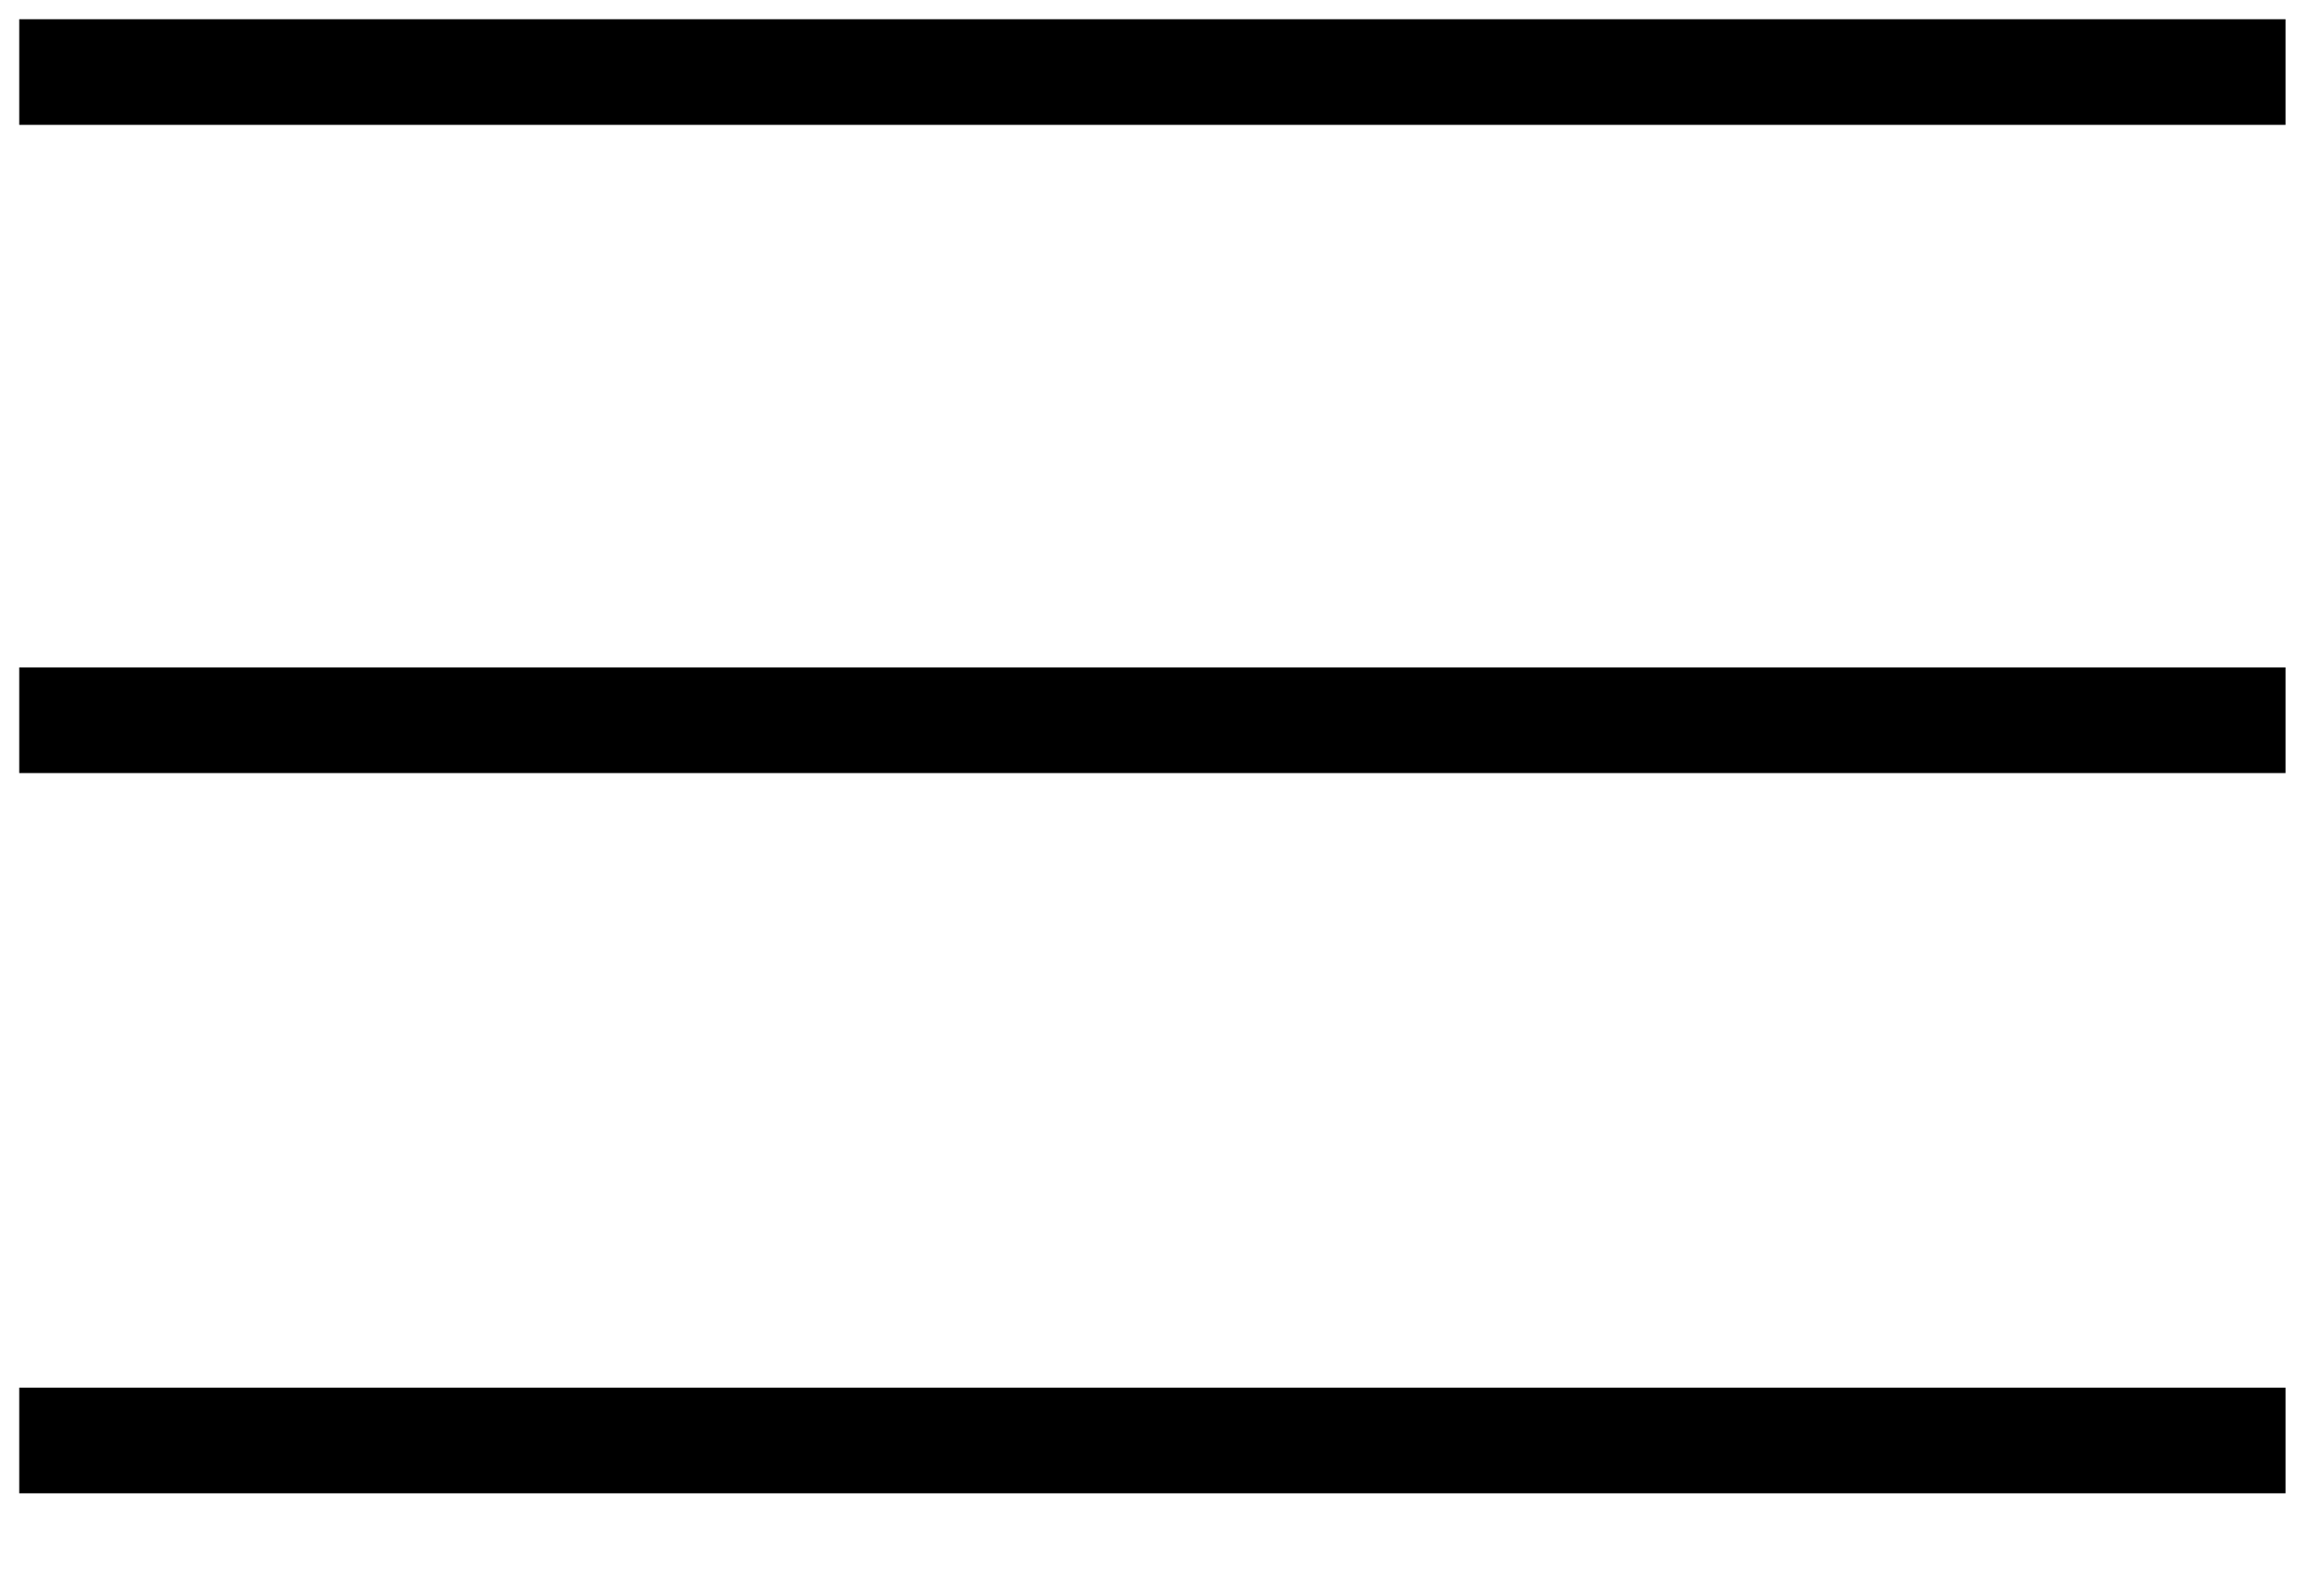 <svg xmlns="http://www.w3.org/2000/svg" width="22" height="15" viewBox="0 0 22 15">
    <g fill="none" fill-rule="evenodd" stroke="#000" stroke-linecap="square">
        <path d="M.682.682L21.136.682M.682 13.636L21.136 13.636M.682 6.818L21.136 6.818"/>
    </g>
</svg>
